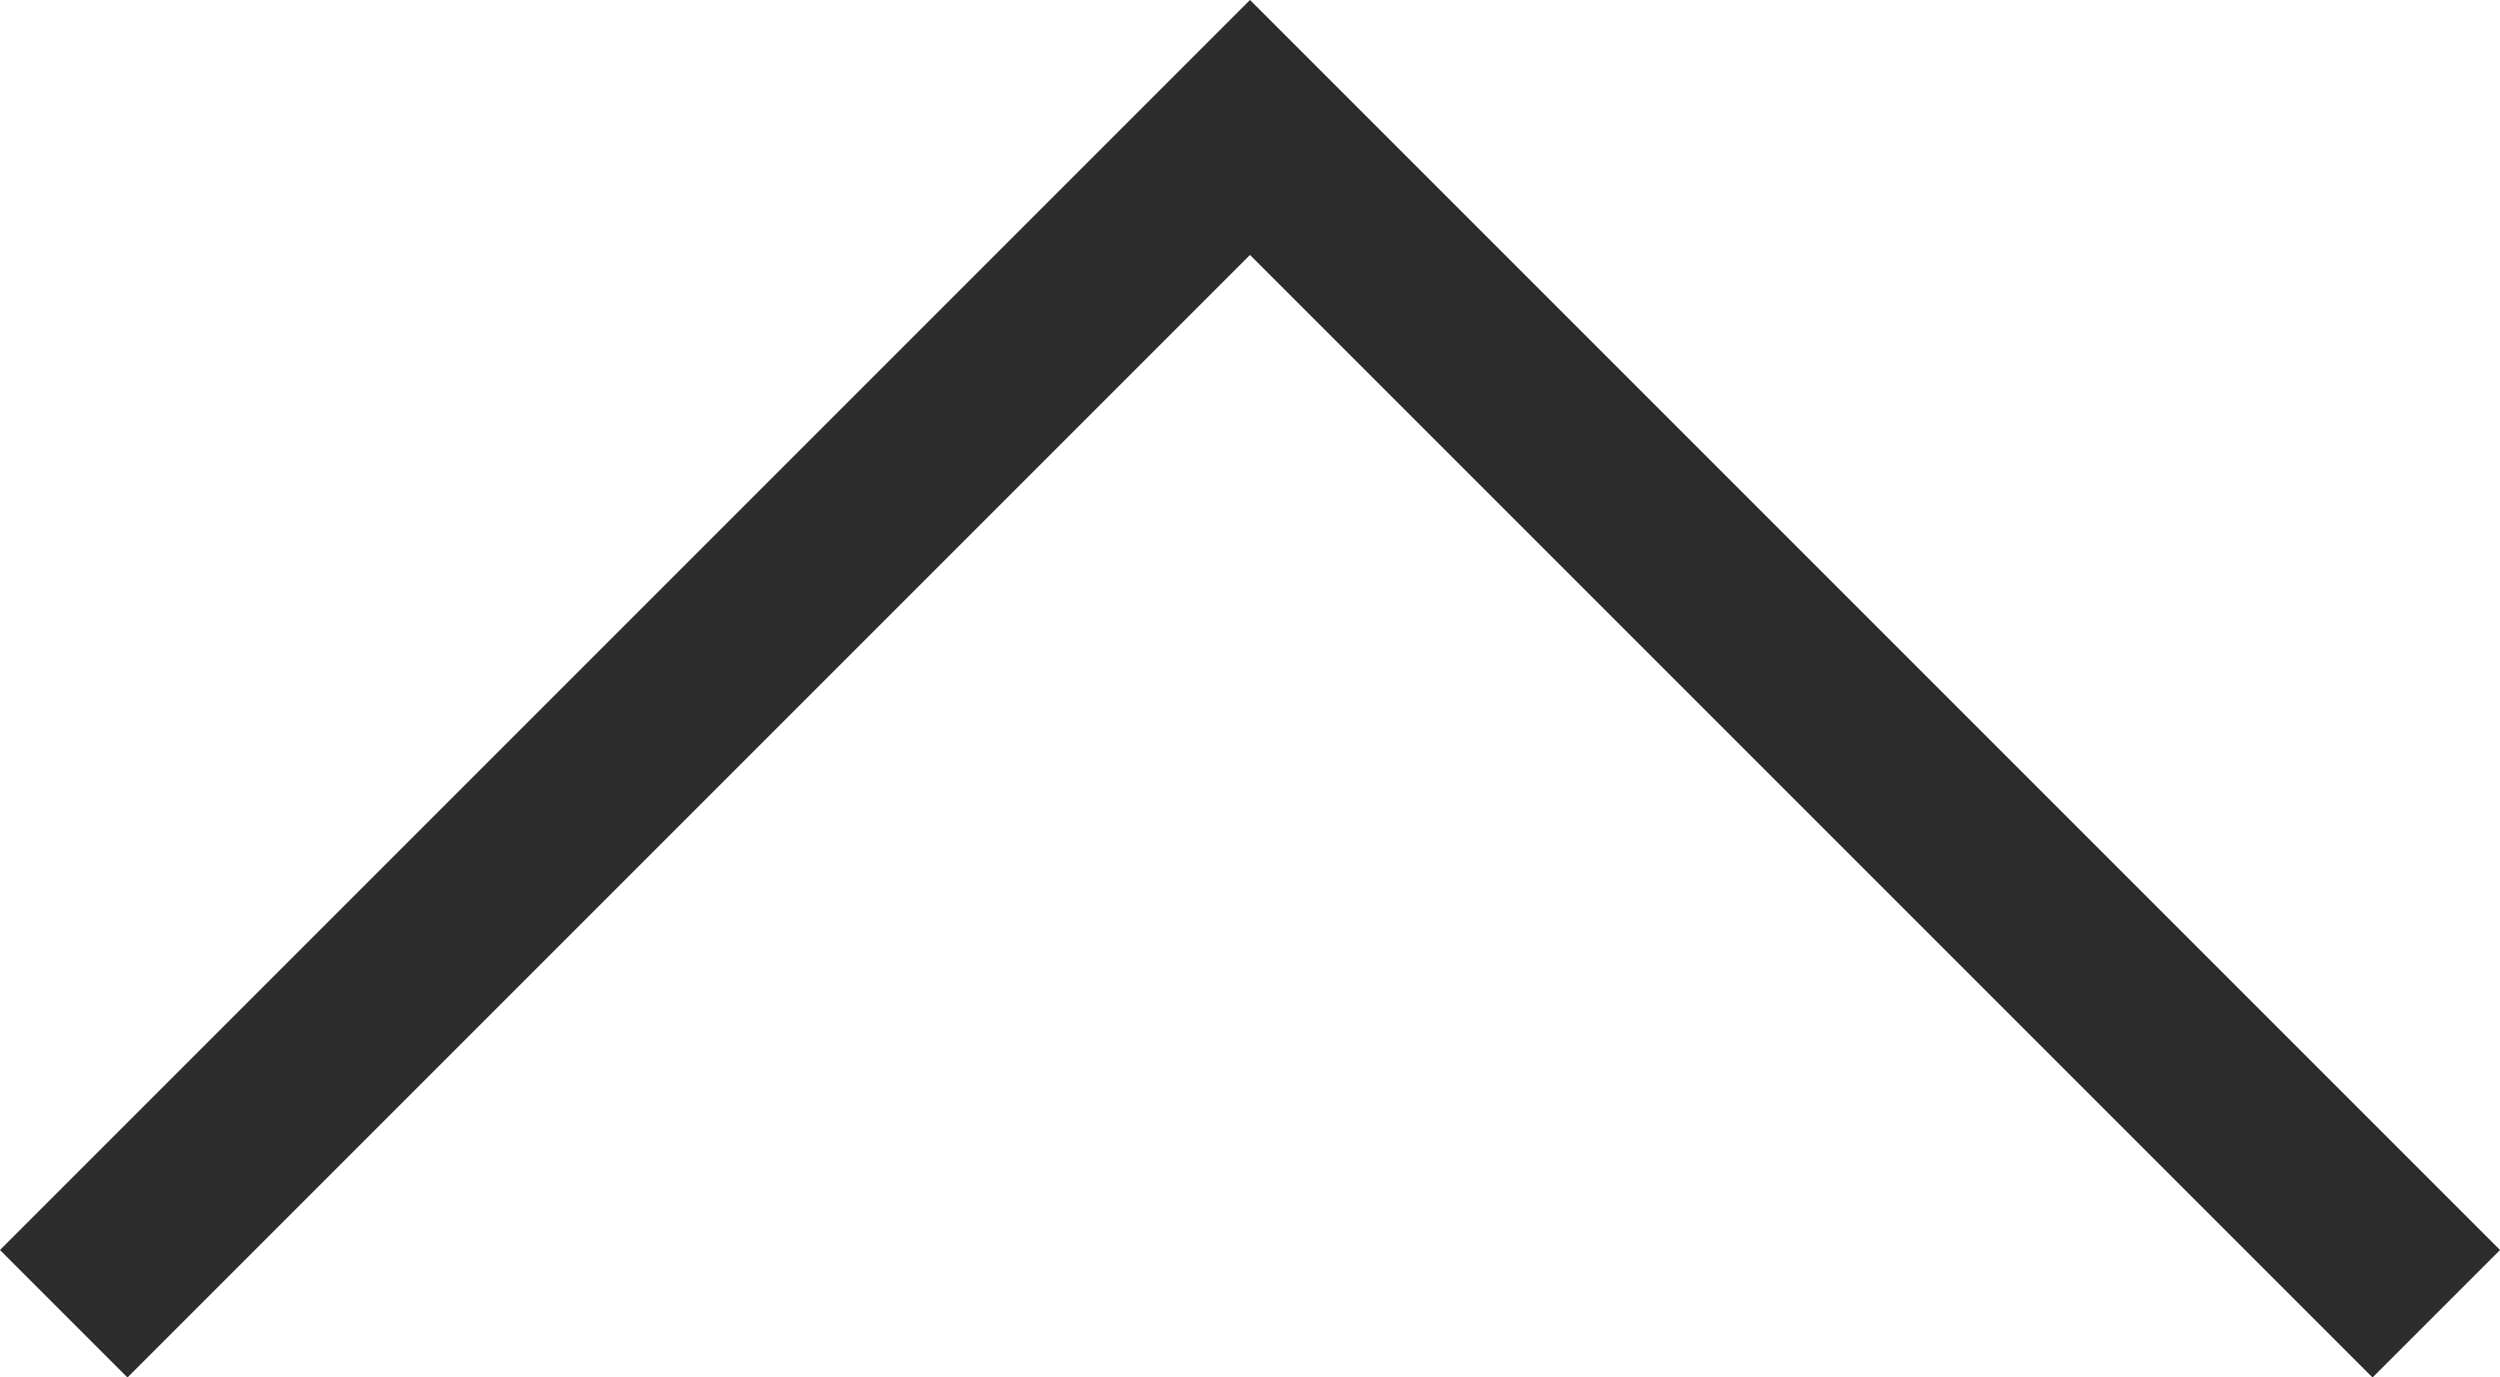<svg xmlns="http://www.w3.org/2000/svg" width="13.866" height="7.64" viewBox="0 0 13.866 7.64">
  <path id="パス_18701" data-name="パス 18701" d="M13.5,9l6.226,6.226L13.5,21.452" transform="translate(-8.293 20.433) rotate(-90)" fill="none" stroke="#2c2c2c" stroke-linecap="square" stroke-width="1"/>
</svg>
